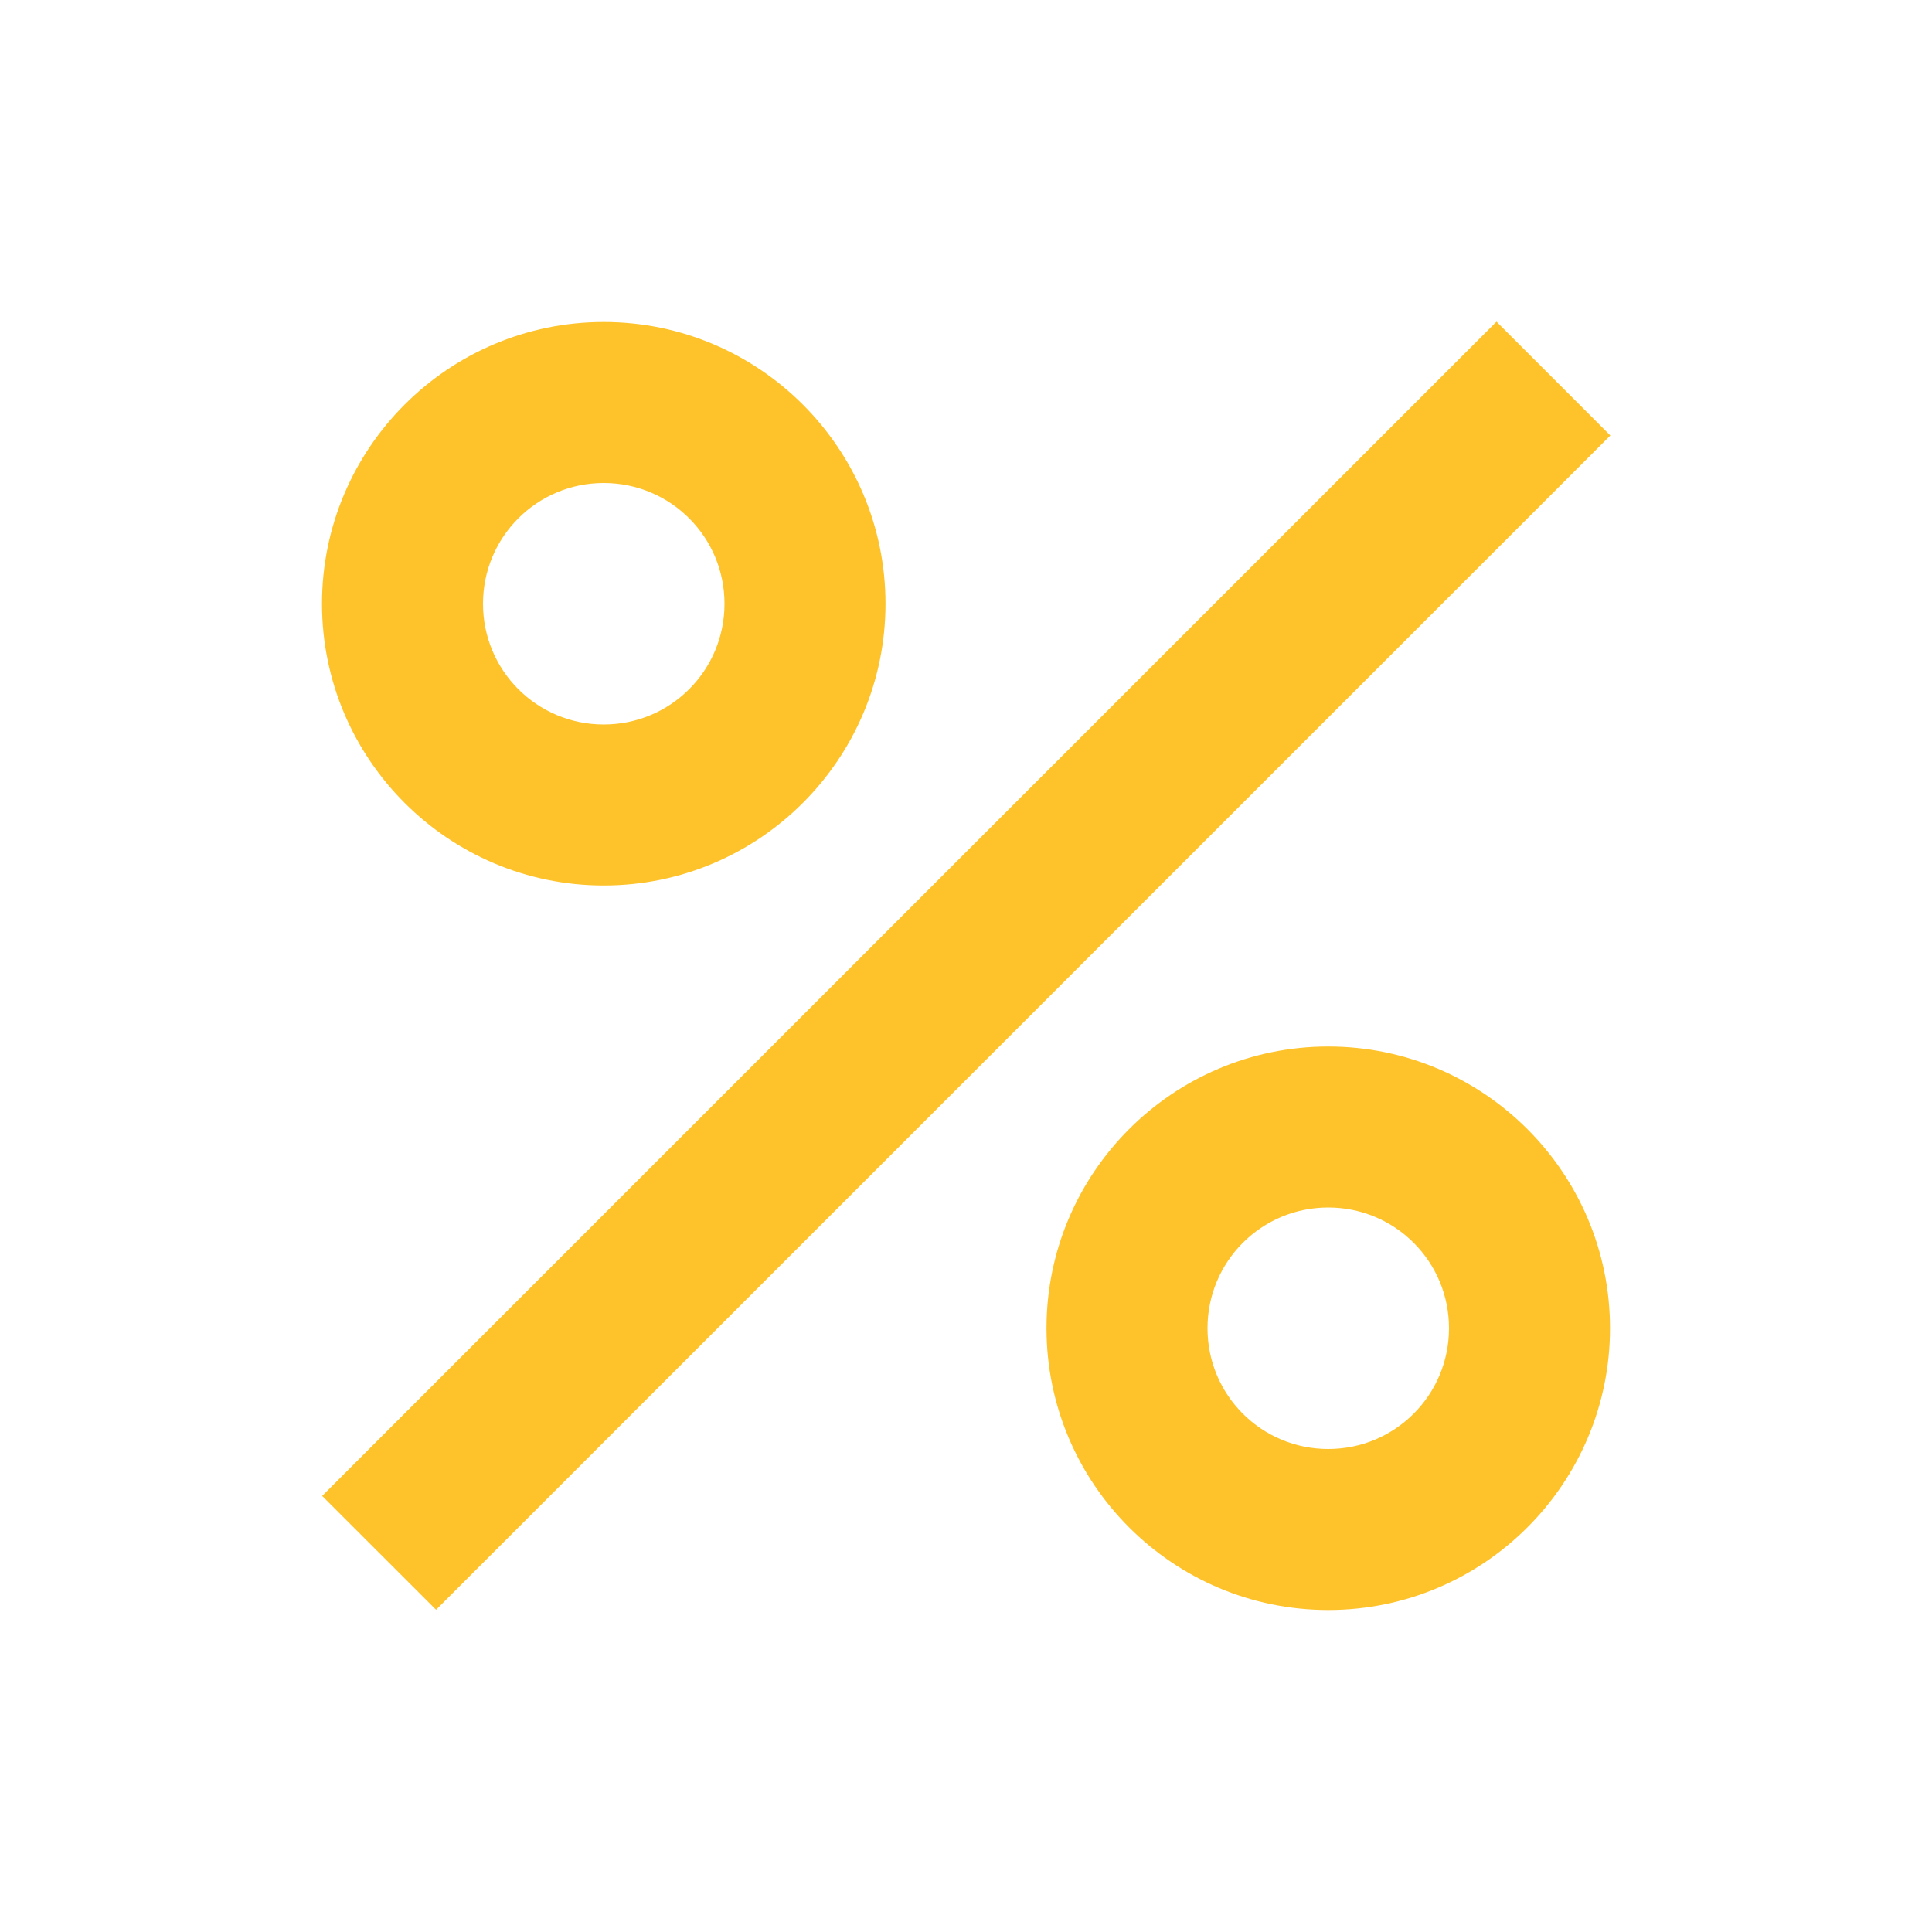 <?xml version="1.0" encoding="UTF-8"?> <svg xmlns="http://www.w3.org/2000/svg" width="24" height="24" viewBox="0 0 24 24" fill="none"><path d="M7.5 11C9.43 11 11 9.43 11 7.5C11 5.57 9.43 4 7.5 4C5.57 4 4 5.57 4 7.5C4 9.43 5.57 11 7.5 11ZM7.5 6C8.33 6 9 6.67 9 7.5C9 8.33 8.33 9 7.5 9C6.67 9 6 8.33 6 7.5C6 6.67 6.67 6 7.5 6ZM4.002 18.583L18.59 3.996L20.004 5.41L5.417 19.997L4.002 18.583ZM16.5 13C14.57 13 13 14.57 13 16.5C13 18.43 14.57 20 16.5 20C18.43 20 20 18.43 20 16.5C20 14.57 18.43 13 16.5 13ZM16.5 18C15.67 18 15 17.33 15 16.5C15 15.67 15.67 15 16.5 15C17.33 15 18 15.67 18 16.5C18 17.33 17.33 18 16.5 18Z" fill="#FEC32B"></path></svg> 